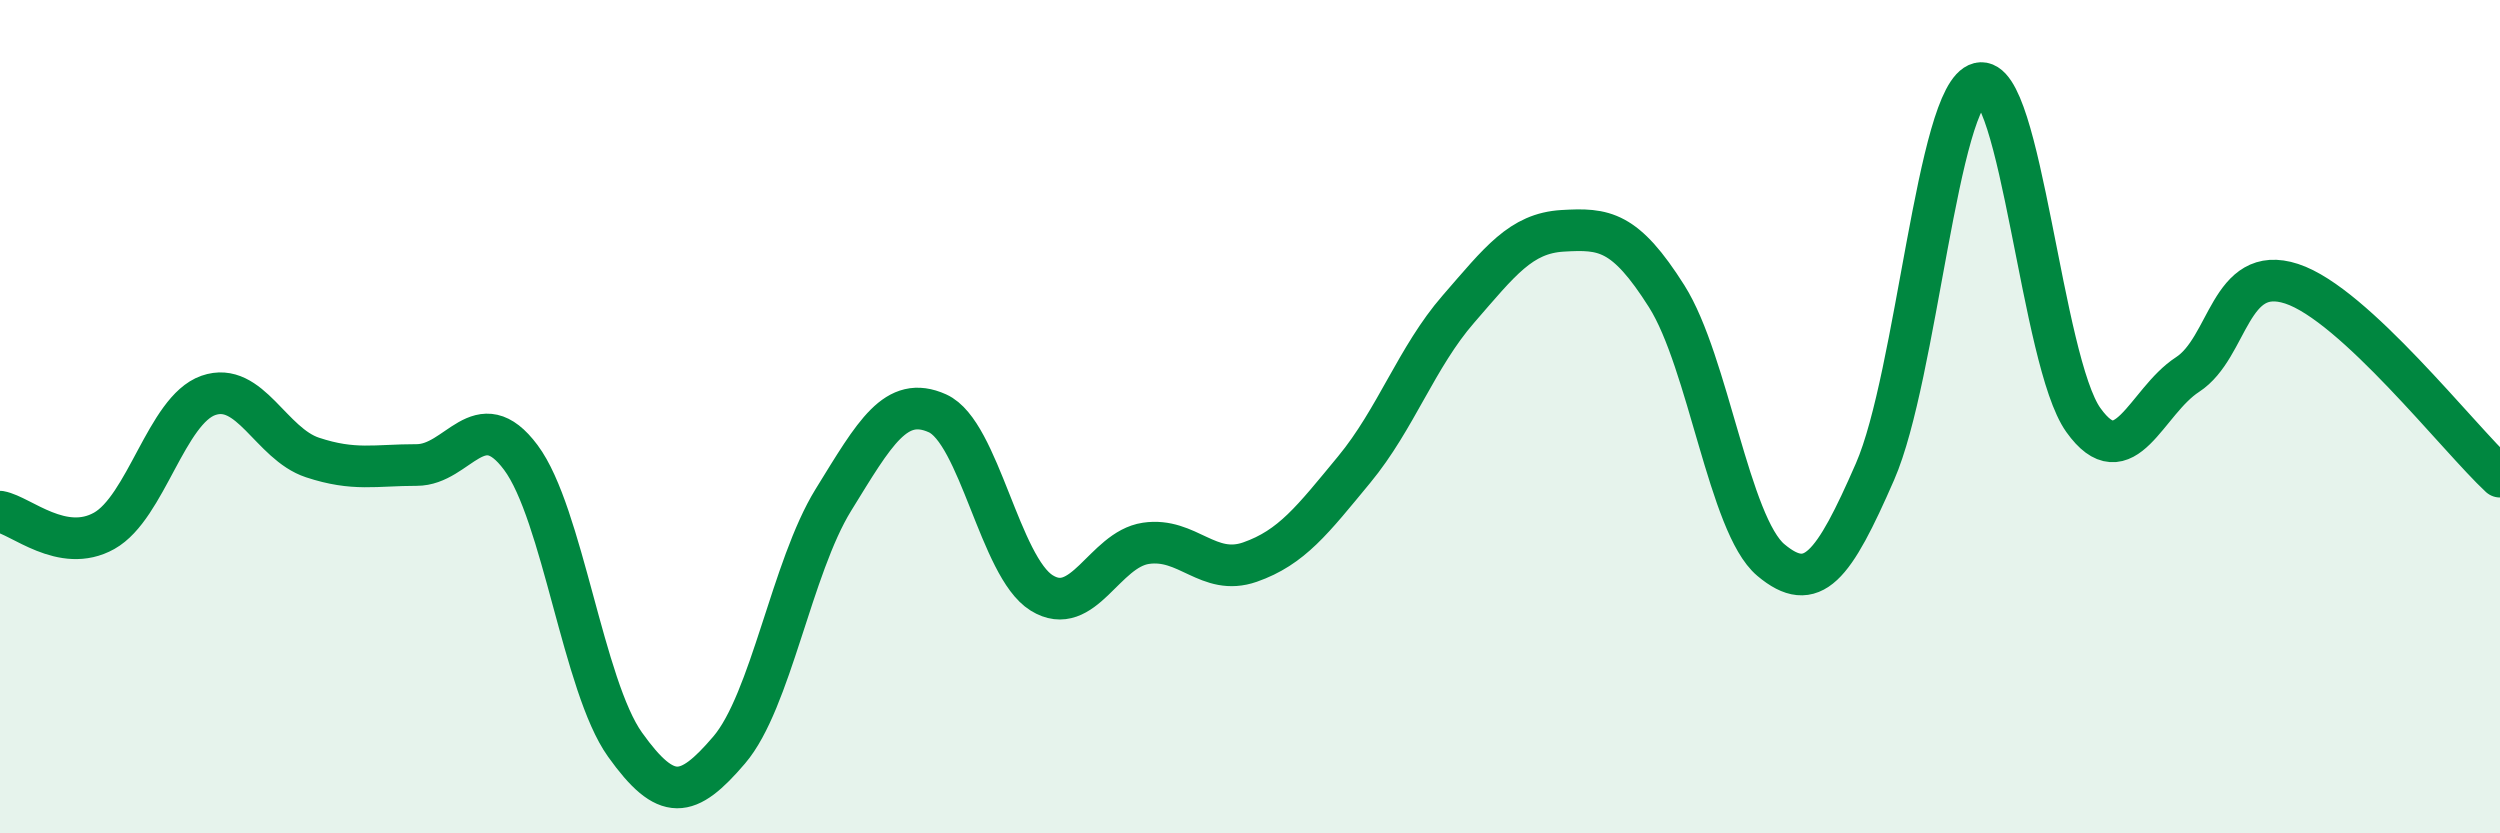 
    <svg width="60" height="20" viewBox="0 0 60 20" xmlns="http://www.w3.org/2000/svg">
      <path
        d="M 0,12.28 C 0.5,12.37 1.5,13.3 2.5,12.74 C 3.5,12.18 4,9.84 5,9.49 C 6,9.14 6.5,10.65 7.5,10.98 C 8.5,11.31 9,11.16 10,11.16 C 11,11.16 11.5,9.64 12.5,10.98 C 13.5,12.32 14,16.47 15,17.87 C 16,19.27 16.5,19.17 17.5,18 C 18.5,16.83 19,13.62 20,12 C 21,10.38 21.5,9.47 22.5,9.92 C 23.5,10.37 24,13.61 25,14.23 C 26,14.85 26.5,13.19 27.5,13.04 C 28.5,12.89 29,13.84 30,13.49 C 31,13.14 31.5,12.48 32.5,11.27 C 33.5,10.06 34,8.57 35,7.42 C 36,6.27 36.5,5.6 37.5,5.54 C 38.5,5.48 39,5.53 40,7.11 C 41,8.69 41.5,12.6 42.5,13.44 C 43.5,14.28 44,13.61 45,11.32 C 46,9.03 46.5,2.25 47.5,2 C 48.5,1.75 49,8.68 50,10.08 C 51,11.48 51.5,9.64 52.5,8.99 C 53.5,8.34 53.5,6.32 55,6.81 C 56.5,7.3 59,10.51 60,11.44L60 20L0 20Z"
        fill="#008740"
        opacity="0.1"
        stroke-linecap="round"
        stroke-linejoin="round"
      />
      <path
        d="M 0,12.28 C 0.5,12.37 1.5,13.3 2.5,12.74 C 3.5,12.18 4,9.84 5,9.49 C 6,9.14 6.5,10.65 7.5,10.98 C 8.5,11.31 9,11.16 10,11.16 C 11,11.16 11.5,9.64 12.5,10.98 C 13.5,12.32 14,16.47 15,17.87 C 16,19.27 16.5,19.17 17.5,18 C 18.5,16.83 19,13.62 20,12 C 21,10.38 21.5,9.47 22.5,9.92 C 23.5,10.37 24,13.61 25,14.23 C 26,14.85 26.5,13.19 27.5,13.04 C 28.5,12.89 29,13.84 30,13.49 C 31,13.14 31.5,12.48 32.5,11.27 C 33.5,10.06 34,8.57 35,7.42 C 36,6.27 36.5,5.6 37.5,5.54 C 38.5,5.48 39,5.53 40,7.11 C 41,8.69 41.5,12.6 42.5,13.44 C 43.5,14.28 44,13.61 45,11.32 C 46,9.03 46.5,2.25 47.5,2 C 48.5,1.75 49,8.68 50,10.08 C 51,11.48 51.5,9.64 52.5,8.99 C 53.5,8.34 53.5,6.32 55,6.81 C 56.5,7.3 59,10.51 60,11.44"
        stroke="#008740"
        stroke-width="1"
        fill="none"
        stroke-linecap="round"
        stroke-linejoin="round"
      />
    </svg>
  
